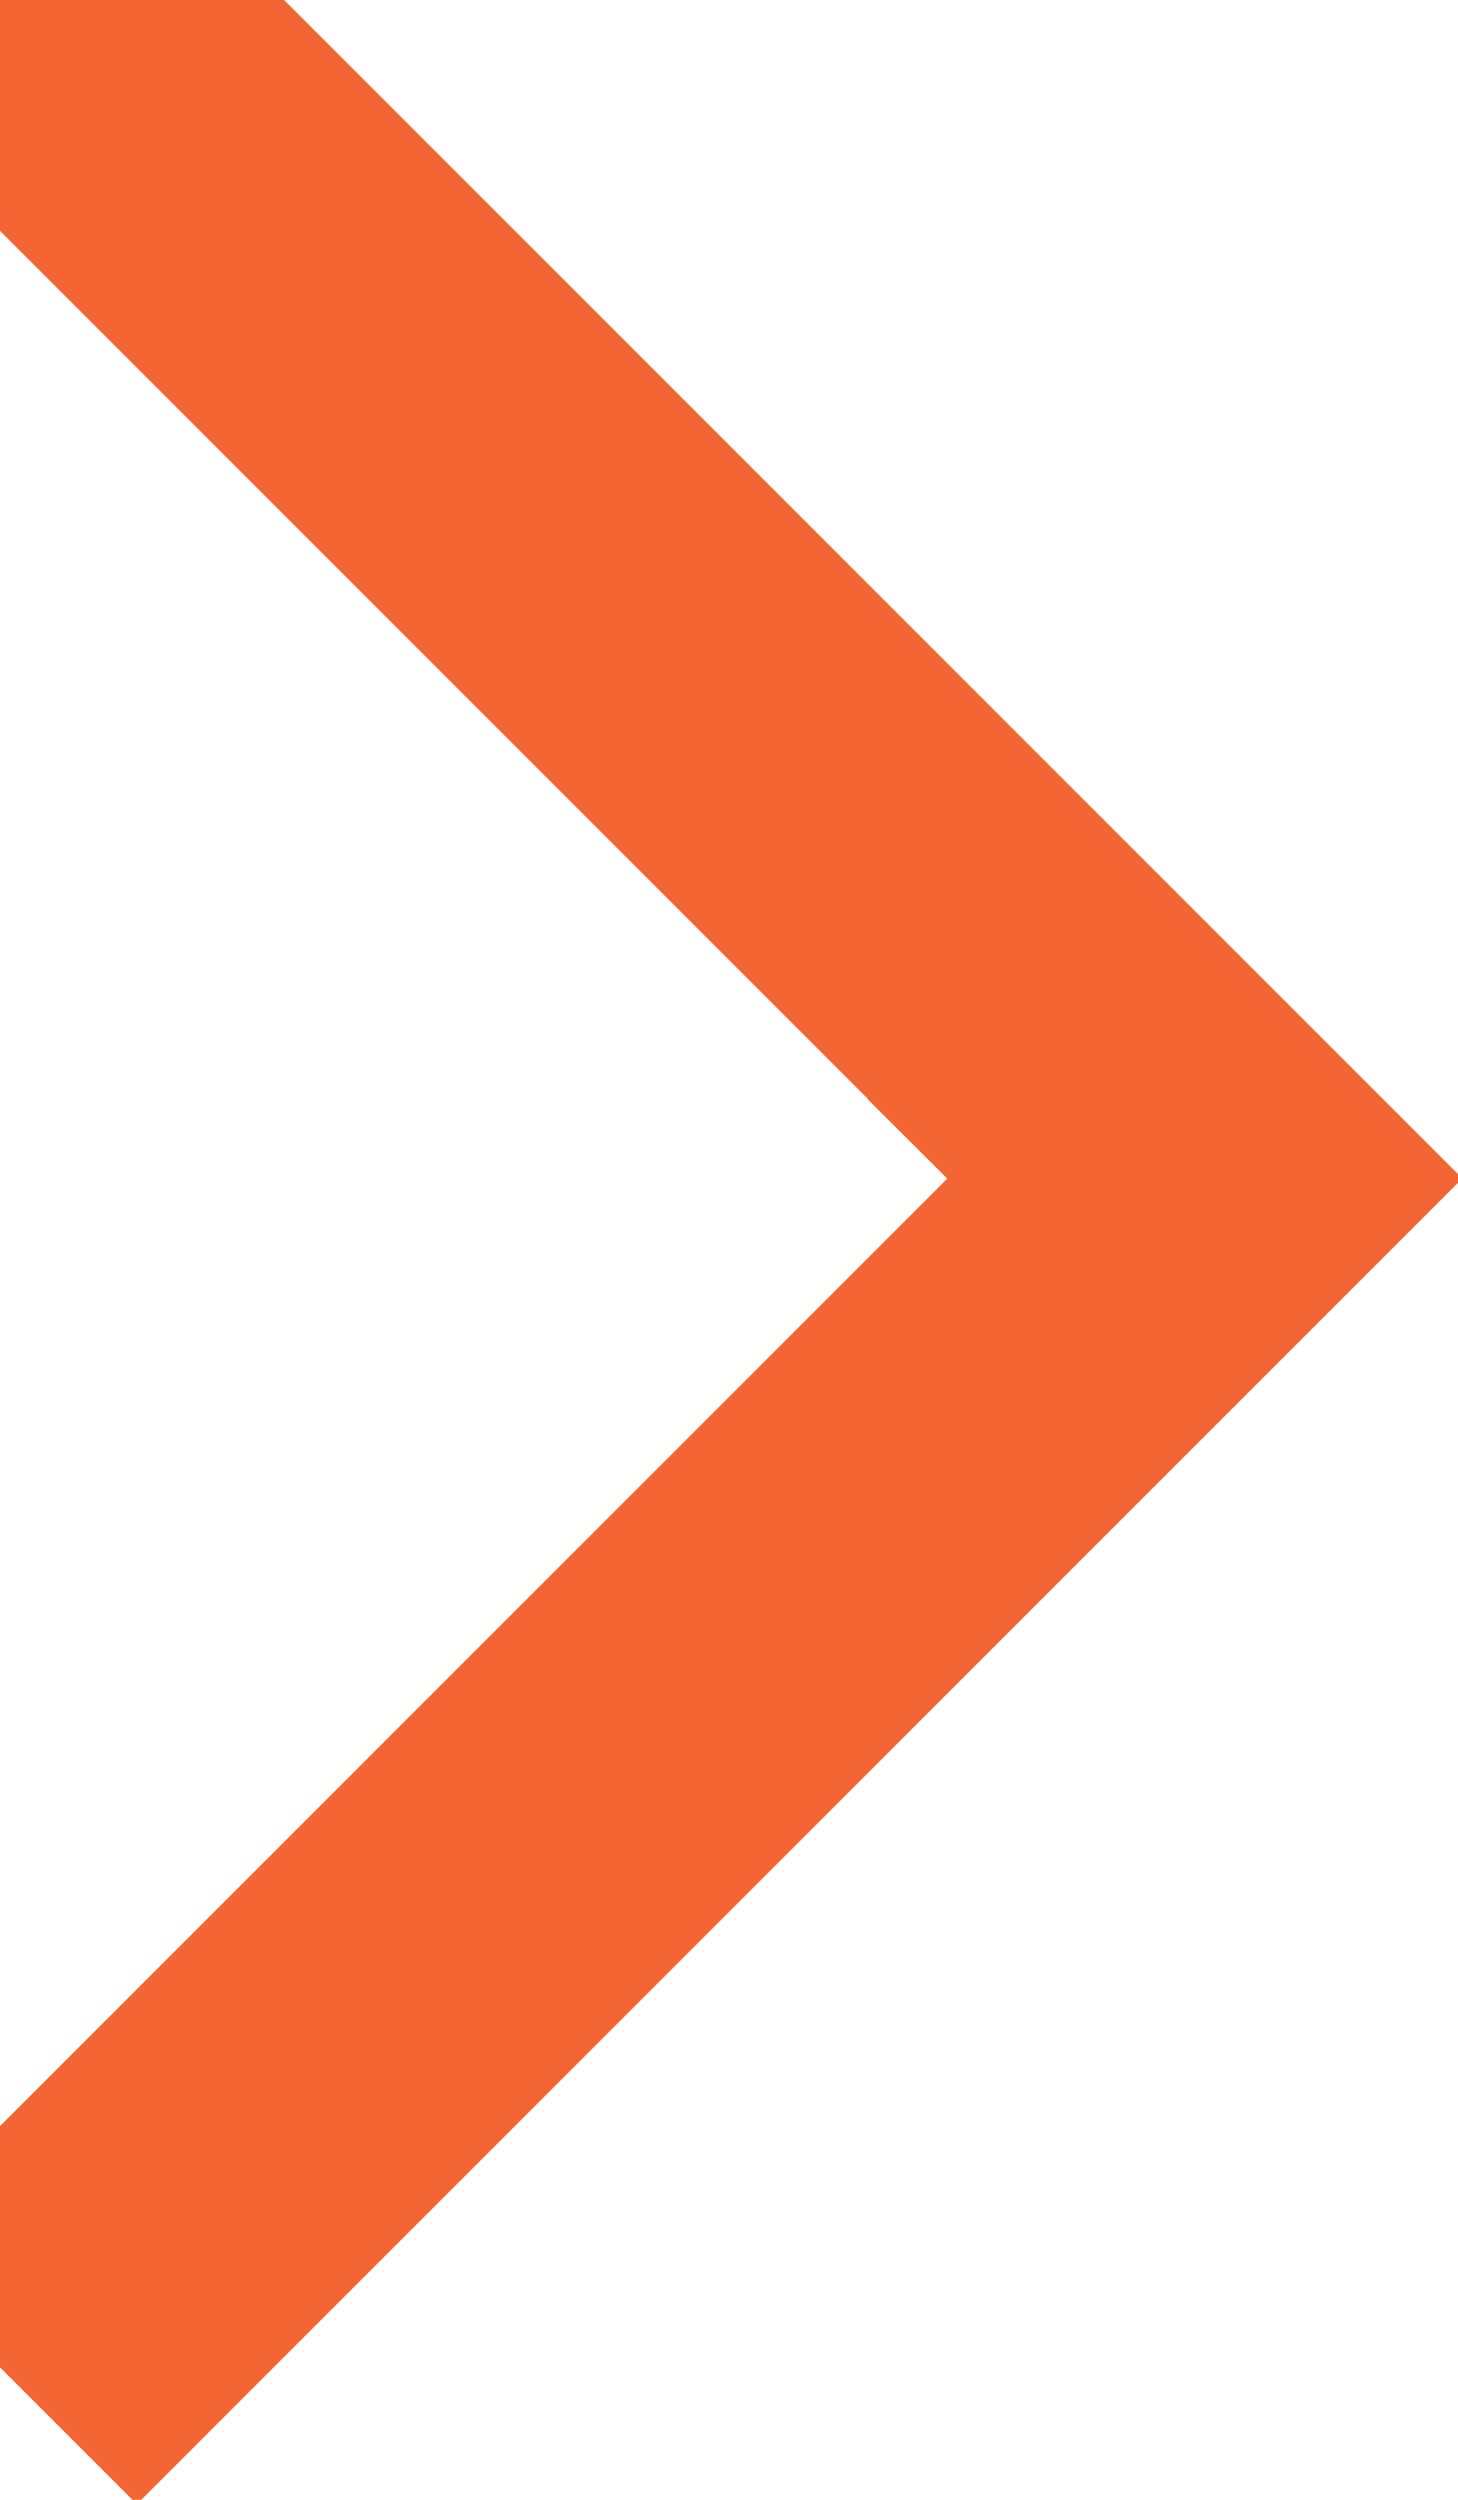 <?xml version="1.0" encoding="UTF-8"?>
<svg width="7px" height="12px" viewBox="0 0 7 12" version="1.1" xmlns="http://www.w3.org/2000/svg" xmlns:xlink="http://www.w3.org/1999/xlink">
    <title>Fill 1 Copy 15</title>
    <g id="Page-1" stroke="#F36633" stroke-width="1" fill="none" fill-rule="evenodd">
        <g id="Navigation-Copy-24" transform="translate(-1044, -502)" fill="#151515">
            <polygon id="Fill-1-Copy-15" transform="translate(1044.657, 507.657) rotate(-315) translate(-1044.657, -507.657) " points="1040.657 503.657 1040.657 504.405 1047.374 504.405 1047.374 504.406 1047.84 504.405 1047.907 504.405 1047.909 504.929 1047.909 511.657 1048.657 511.657 1048.657 503.657"></polygon>
        </g>
    </g>
</svg>